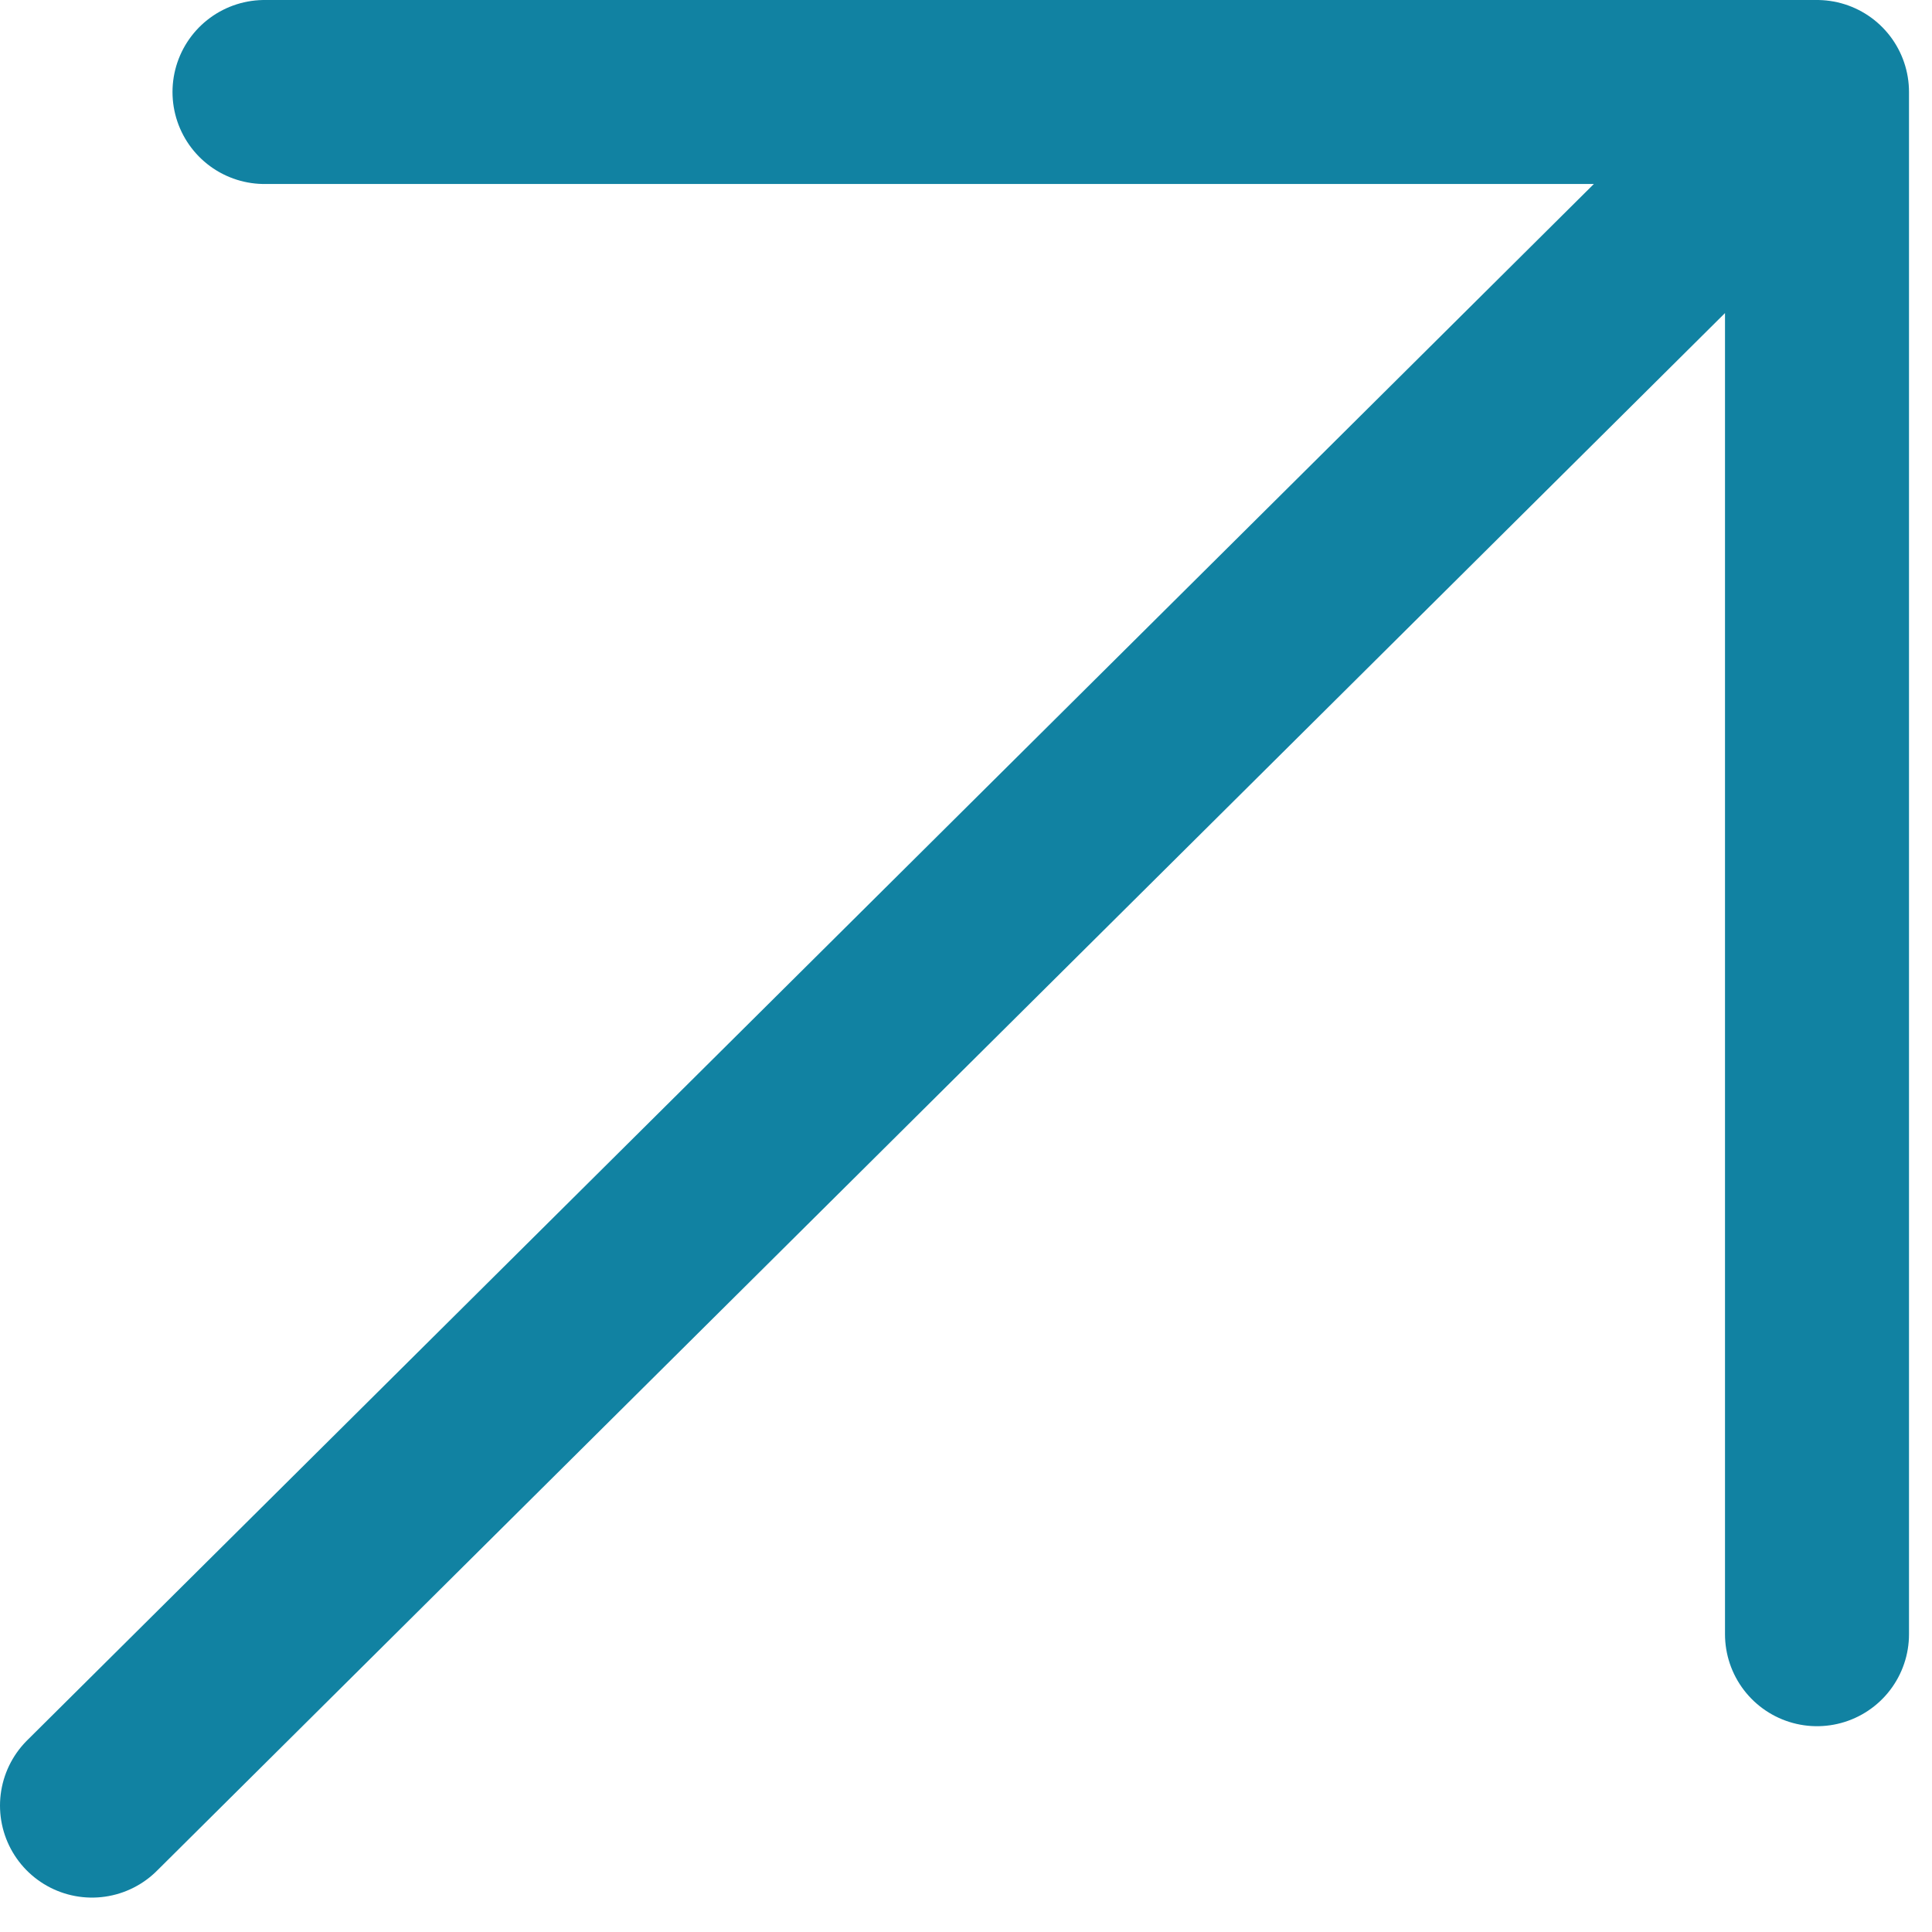 <svg xmlns="http://www.w3.org/2000/svg" width="21" height="21" viewBox="0 0 21 21" fill="none"><path d="M1 19.626L19.75 1M19.75 1H2.875M19.75 1V17.763" stroke="#1182A2" stroke-width="2" stroke-linecap="round" stroke-linejoin="round"></path></svg>